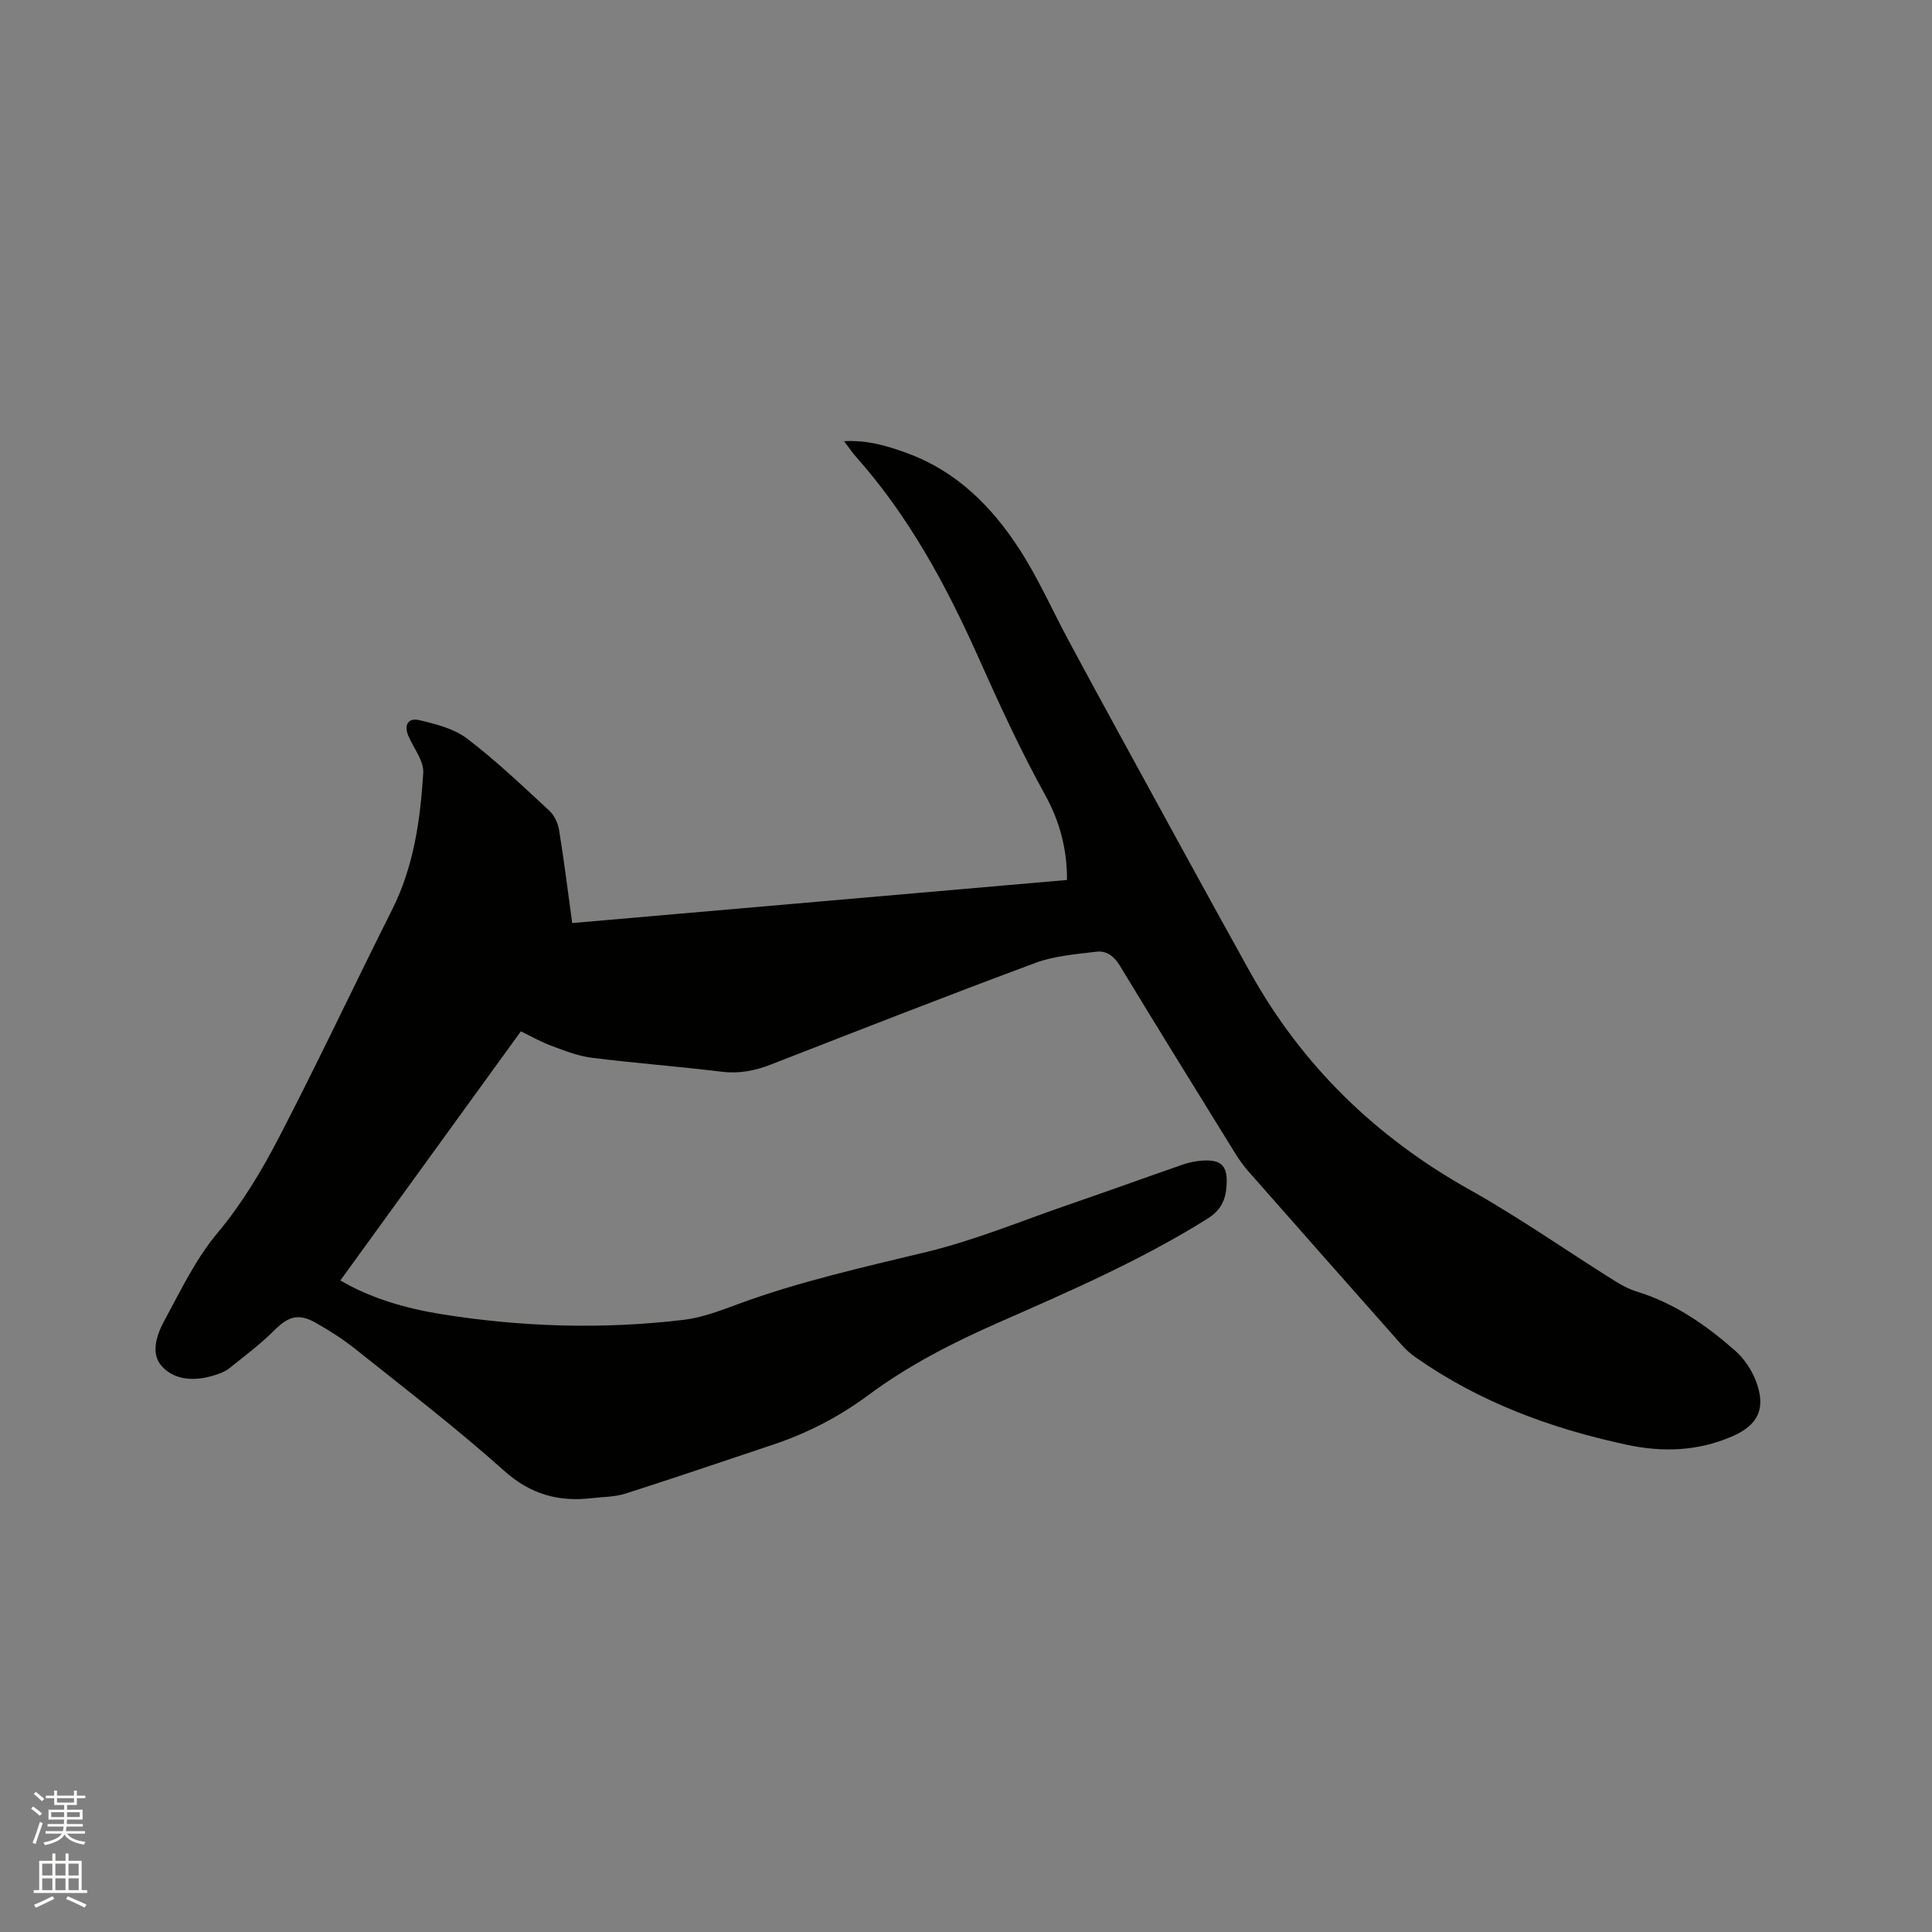 <svg enable-background="new 0 0 400 400" viewBox="0 0 400 400" xmlns="http://www.w3.org/2000/svg"><rect x="0" y="0" width="400" height="400" fill="#808080" stroke="none"/><path d="m6.44 374.46.42-.45c.65.47 1.27.95 1.85 1.44l-.45.49c-.65-.56-1.25-1.06-1.82-1.48m.93 7.33-.63-.26c.55-1.36 1.05-2.8 1.52-4.33.19.1.38.19.59.27-.46 1.29-.95 2.73-1.48 4.32m-.38-10.38.44-.42c.43.34 1.01.82 1.74 1.44l-.49.49c-.53-.51-1.09-1.01-1.69-1.51m2.5.35h1.72v-1.04h.59v1.04h3.52v-1.04h.59v1.04h1.75v.53h-1.75v1.42h-2.03v.97h3.22v2.03h-3.24c0 .35-.01.66-.03.93h3.32v.53h-3.37c-.03.27-.08.58-.15.94h3.96v.53h-3.71c.67.92 1.93 1.48 3.79 1.68-.13.24-.23.44-.29.59-2.13-.38-3.48-1.08-4.04-2.12-.43.97-1.77 1.72-4.03 2.23-.09-.19-.2-.37-.33-.55 2.1-.42 3.37-1.03 3.81-1.83h-3.36v-.53h3.58c.08-.29.13-.61.16-.94h-3.33v-.53h3.39c.02-.27.04-.58.04-.93h-3.23v-2.03h3.25v-.97h-2.07v-1.42h-1.73zm1.12 3.44v1h2.65c.01-.3.02-.44.01-.4v-.25-.35zm1.19-2h3.52v-.91h-3.52zm4.71 2h-2.63v.59c0 .15-.01.28-.01.4h2.64z" fill="#fbfcfa"/><path d="m13.56 383.74h.63v1.52h2.72v6.07h1.13v.6h-11.06v-.6h1.13v-6.07h2.73v-1.52h.63v1.52h2.1v-1.52zm-2.69 8.83.38.56c-1.24.63-2.53 1.25-3.85 1.85-.1-.21-.21-.42-.34-.63 1.36-.55 2.63-1.15 3.81-1.78m-2.13-4.27h2.1v-2.45h-2.1zm0 3.04h2.1v-2.46h-2.1zm2.72-3.04h2.1v-2.45h-2.1zm0 3.04h2.1v-2.46h-2.1zm6.07 3.6c-1.41-.71-2.7-1.3-3.86-1.78l.35-.56c1.45.62 2.75 1.19 3.88 1.72zm-1.25-9.09h-2.1v2.45h2.1zm-2.09 5.49h2.1v-2.46h-2.1z" fill="#fbfcfa"/><path d="m118.47 191.11c34.26-2.98 68.21-5.94 102.44-8.92.04-6.4-1.55-12.22-4.47-17.5-5.23-9.45-9.68-19.2-14.09-29.06-6.55-14.63-14.28-28.88-25.12-41.05-.77-.87-1.42-1.85-2.48-3.24 4.96-.26 9.21 1.04 13.38 2.6 9.97 3.72 17.16 10.92 22.79 19.55 3.97 6.07 6.92 12.8 10.37 19.22 3.61 6.71 7.24 13.41 10.9 20.09 8.85 16.16 17.66 32.35 26.62 48.45 10.79 19.39 26.06 34.2 45.45 45.06 10.24 5.74 19.89 12.51 29.85 18.76 1.51.95 3.12 1.83 4.81 2.35 7.78 2.39 14.29 6.92 20.28 12.18 1.9 1.67 3.51 4.06 4.39 6.44 2.09 5.6.4 9.03-4.99 11.36-7.07 3.06-14.34 3.32-21.8 1.72-15.68-3.36-30.49-8.82-43.71-18.1-1.03-.72-2-1.57-2.83-2.51-10.62-11.98-21.22-23.98-31.8-36-.97-1.11-1.85-2.32-2.63-3.57-8.02-12.98-16.06-25.95-23.97-38.99-1.2-1.98-2.75-3.16-4.83-2.91-4.25.52-8.68.84-12.64 2.31-18.35 6.81-36.57 13.96-54.81 21.06-3.32 1.29-6.56 1.92-10.18 1.48-8.94-1.1-17.93-1.77-26.86-2.89-2.87-.36-5.67-1.47-8.41-2.49-2.17-.8-4.19-1.97-6.29-2.98-12.47 17.21-24.87 34.32-37.37 51.57 6.13 3.61 13.3 5.75 20.72 6.95 16.72 2.7 33.54 3.21 50.36 1.21 3.83-.46 7.59-1.91 11.25-3.26 12.75-4.7 25.95-7.63 39.12-10.82 9.93-2.4 19.49-6.38 29.19-9.72 7.91-2.72 15.77-5.57 23.67-8.31 1.29-.45 2.67-.75 4.02-.85 4.17-.31 5.43 1.13 5.14 5.27-.21 3.03-1.25 5.07-4.06 6.82-13.71 8.57-28.48 14.98-43.21 21.46-9.44 4.15-18.55 8.81-26.84 14.96-6.1 4.53-12.74 7.95-19.92 10.34-10.13 3.38-20.23 6.83-30.4 10.08-2.18.7-4.6.67-6.92.94-6.93.82-12.75-.76-18.26-5.7-9.86-8.83-20.41-16.9-30.76-25.17-2.55-2.04-5.36-3.81-8.2-5.43-3.6-2.04-5.71-1.29-8.52 1.51-2.9 2.89-6.22 5.38-9.43 7.95-.8.64-1.86 1.02-2.86 1.35-3.98 1.3-8.27 1.23-11.03-1.78-2.46-2.68-1.07-6.62.56-9.6 3.38-6.18 6.33-12.52 10.99-18.09 4.98-5.95 9.08-12.79 12.67-19.71 8.1-15.58 15.56-31.49 23.44-47.18 4.49-8.93 5.83-18.57 6.44-28.29.15-2.43-1.9-5.01-3.01-7.49-1.06-2.36-.22-4.02 2.25-3.43 3.42.81 7.16 1.76 9.87 3.83 5.97 4.55 11.44 9.77 16.97 14.88 1.04.96 1.81 2.59 2.04 4.02 1.03 6.33 1.82 12.72 2.72 19.27z" fill="#010100"/></svg>